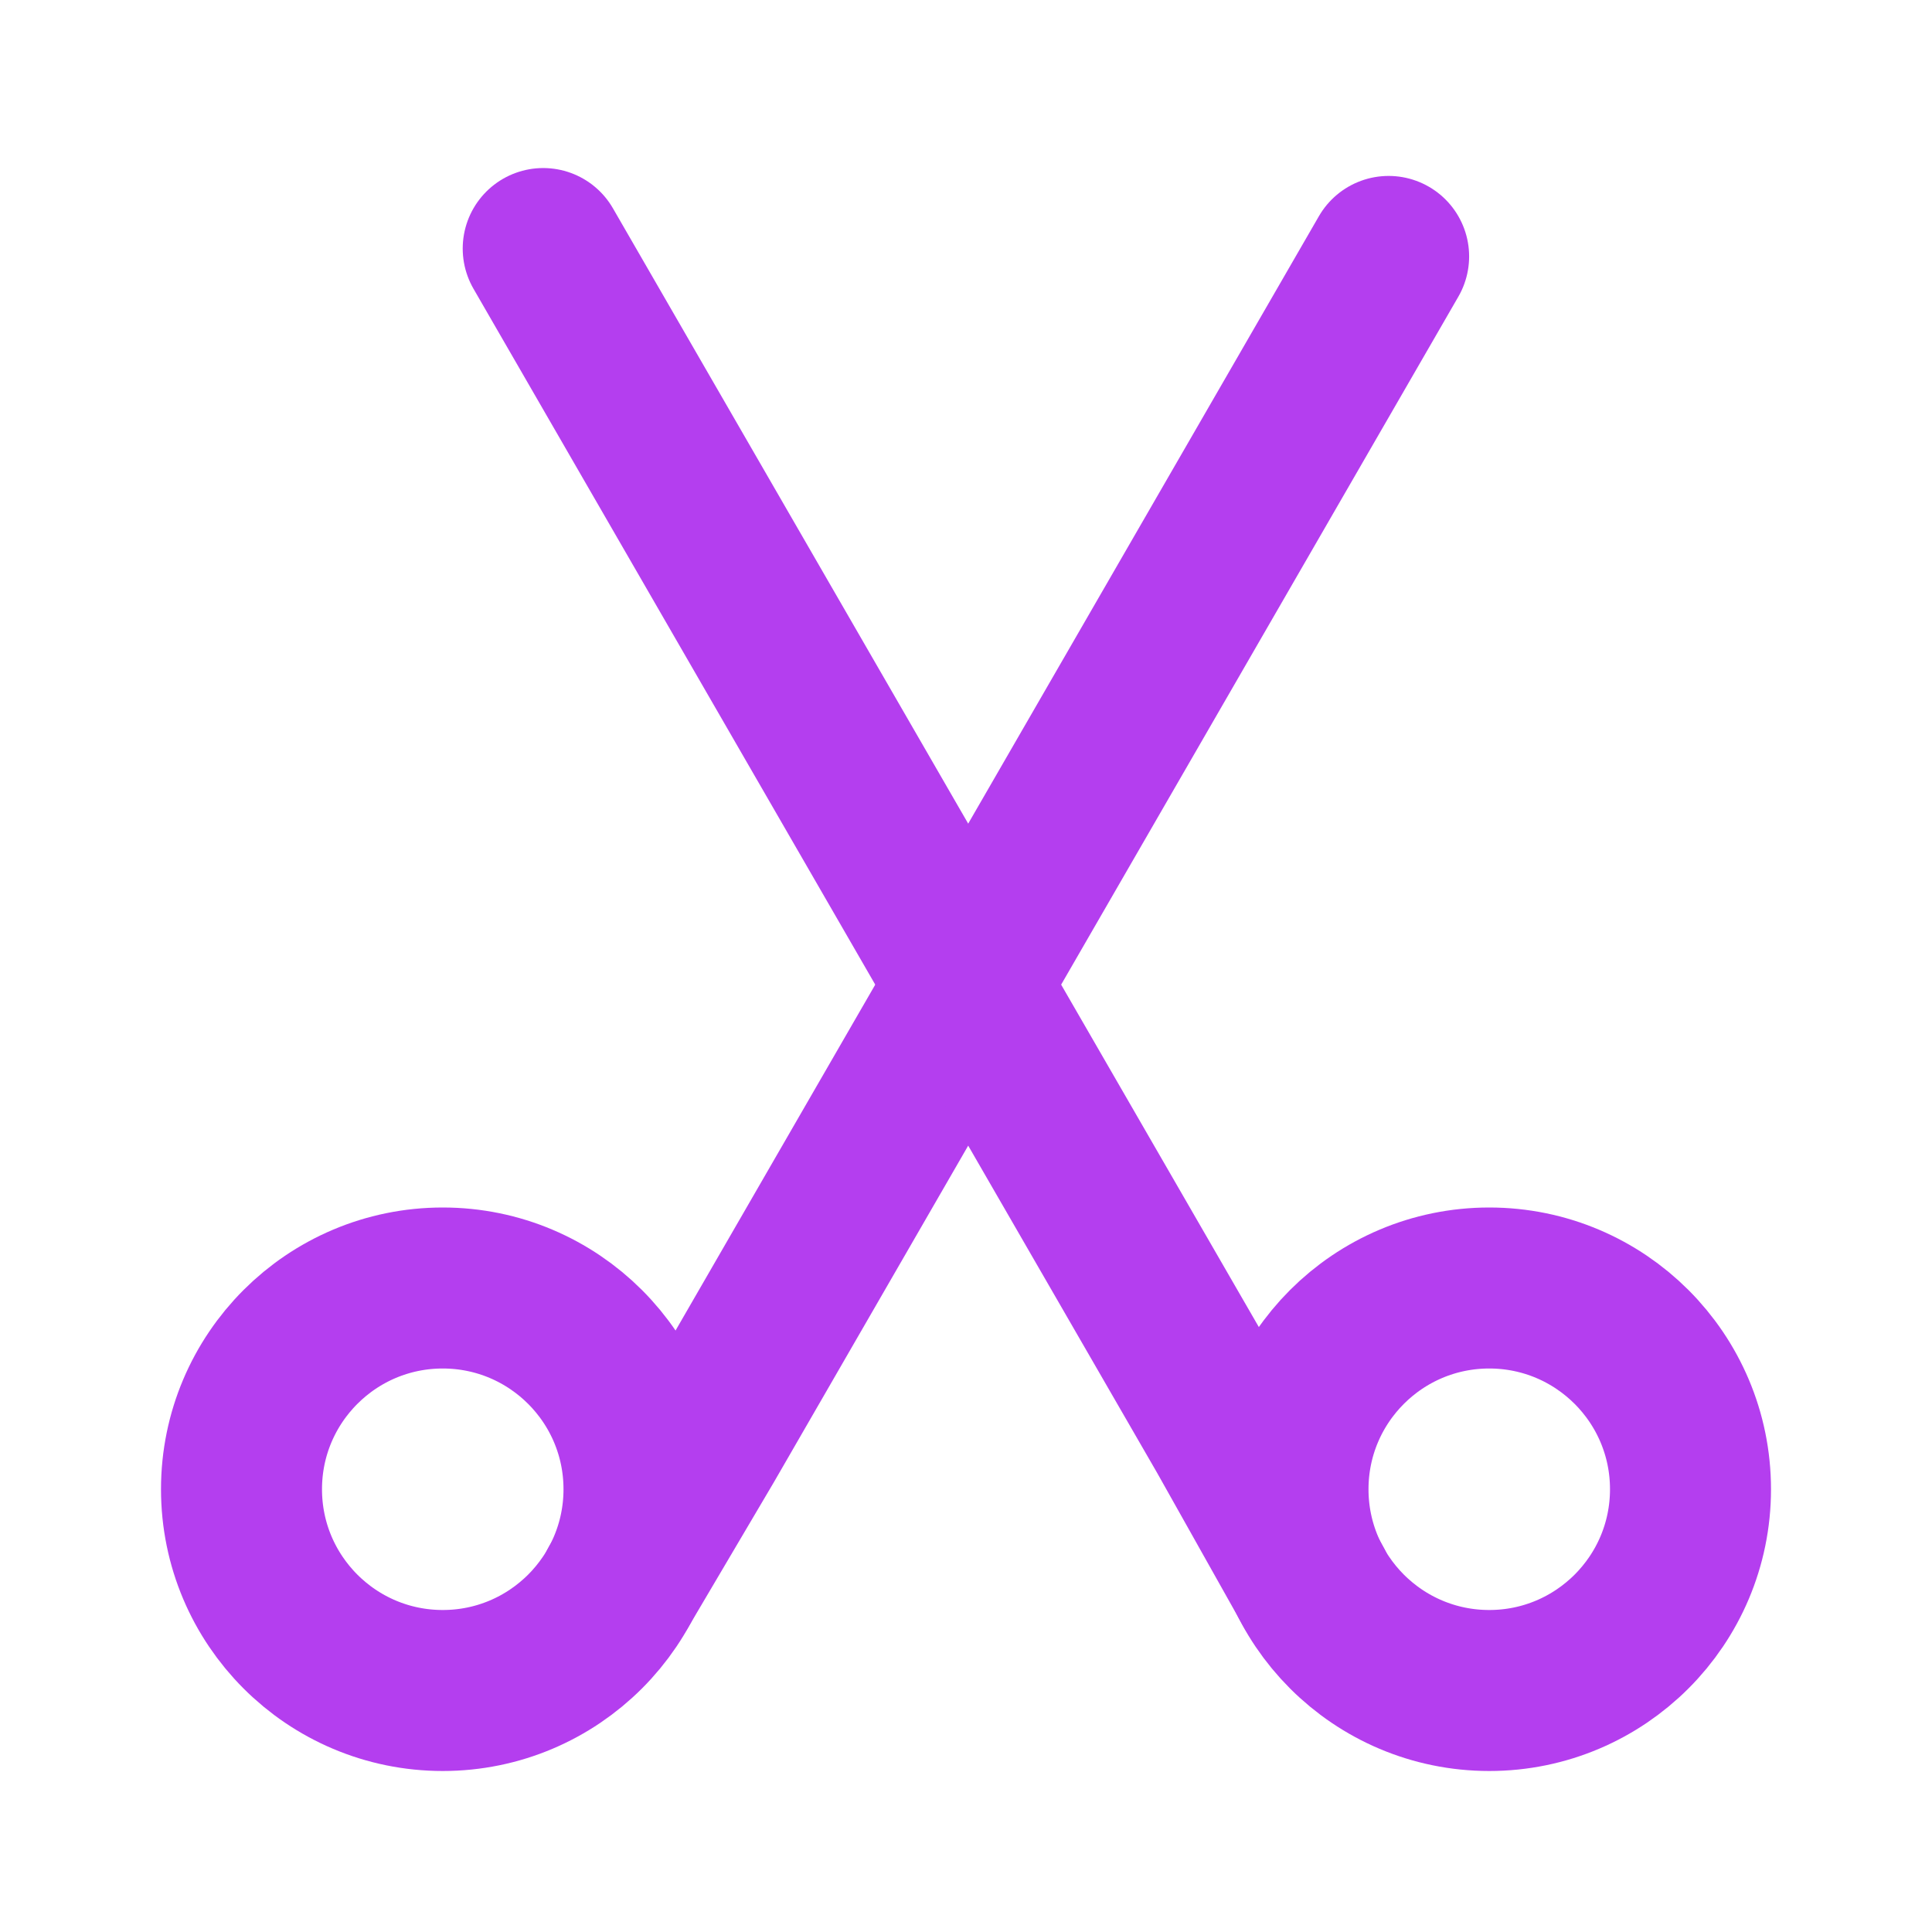 <svg width="48" height="48" viewBox="0 0 48 48" fill="none" xmlns="http://www.w3.org/2000/svg">
<path d="M11 42C13.761 42 16 39.761 16 37C16 34.239 13.761 32 11 32C8.239 32 6 34.239 6 37C6 39.761 8.239 42 11 42Z" stroke="#B43EEF" stroke-width="4" stroke-linejoin="round"/>
<path d="M37 42C39.761 42 42 39.761 42 37C42 34.239 39.761 32 37 32C34.239 32 32 34.239 32 37C32 39.761 34.239 42 37 42Z" stroke="#B43EEF" stroke-width="4" stroke-linejoin="round"/>
<path d="M15.377 39.413L17.5 35.816L34.5 6.371" stroke="#B43EEF" stroke-width="4" stroke-linecap="round"/>
<path d="M13.496 6.175L30.496 35.62L32.627 39.413" stroke="#B43EEF" stroke-width="4" stroke-linecap="round"/>
</svg>
